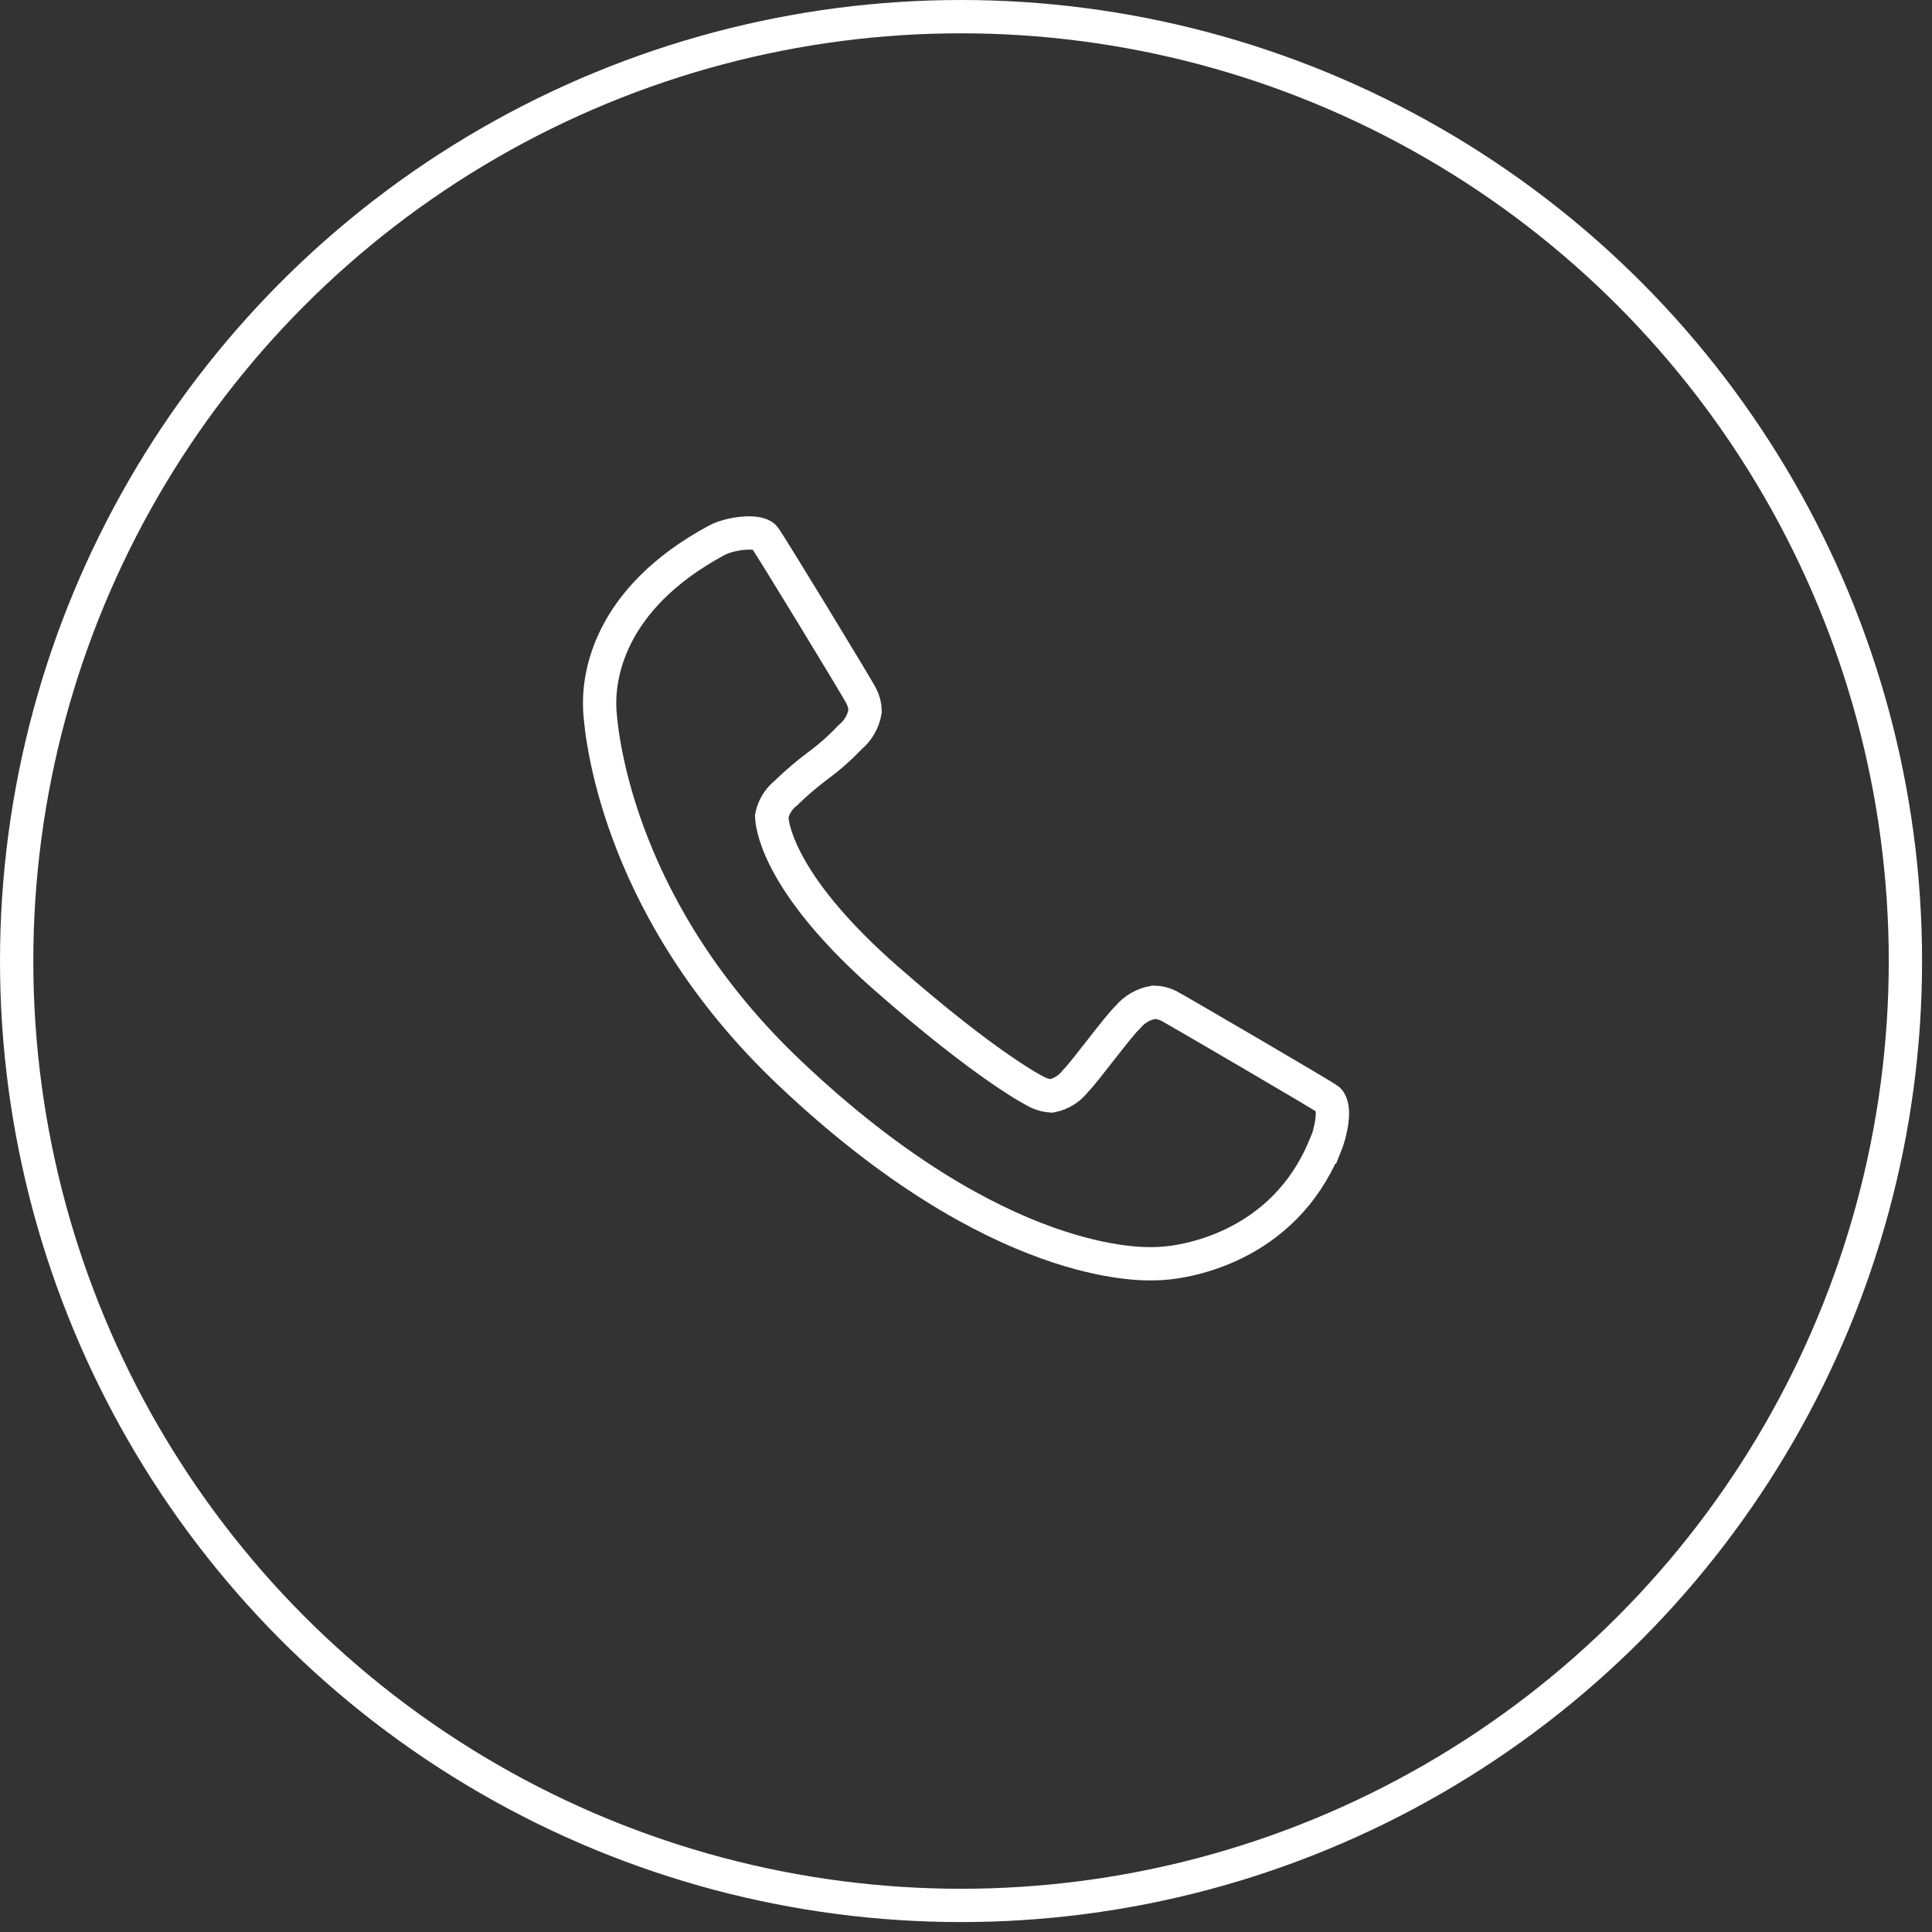 <?xml version="1.0" encoding="UTF-8"?>
<svg xmlns="http://www.w3.org/2000/svg" width="58" height="58" viewBox="0 0 58 58" fill="none">
  <rect x="0" y="0" width="58" height="58" fill="#333333" stroke="none"/>
  <circle cx="28.851" cy="28.851" r="28.351" stroke="white"></circle>
  <path d="M39.776 34.436H39.761C38.516 37.431 35.594 37.938 34.64 37.938C34.361 37.938 29.999 38.169 23.725 32.23C18.667 27.45 18.067 22.311 18.007 21.334C17.947 20.358 18.226 17.995 21.514 16.222C21.922 16.004 22.729 15.908 22.939 16.115C23.031 16.207 25.792 20.742 25.863 20.907C25.932 21.044 25.969 21.197 25.971 21.35C25.921 21.654 25.763 21.929 25.527 22.126C25.231 22.438 24.909 22.724 24.563 22.98C24.223 23.233 23.901 23.508 23.598 23.804C23.375 23.979 23.223 24.227 23.166 24.505C23.184 24.986 23.583 26.721 26.605 29.371C29.627 32.02 31.078 32.773 31.219 32.823C31.33 32.868 31.448 32.894 31.567 32.901C31.852 32.844 32.106 32.687 32.283 32.457C32.584 32.158 33.549 30.825 33.862 30.532C34.059 30.296 34.335 30.139 34.639 30.088C34.792 30.09 34.945 30.127 35.083 30.196C35.233 30.268 39.781 32.924 39.883 33.014C40.12 33.256 39.952 34.008 39.776 34.436Z" stroke="white" stroke-miterlimit="10"></path>
</svg>
